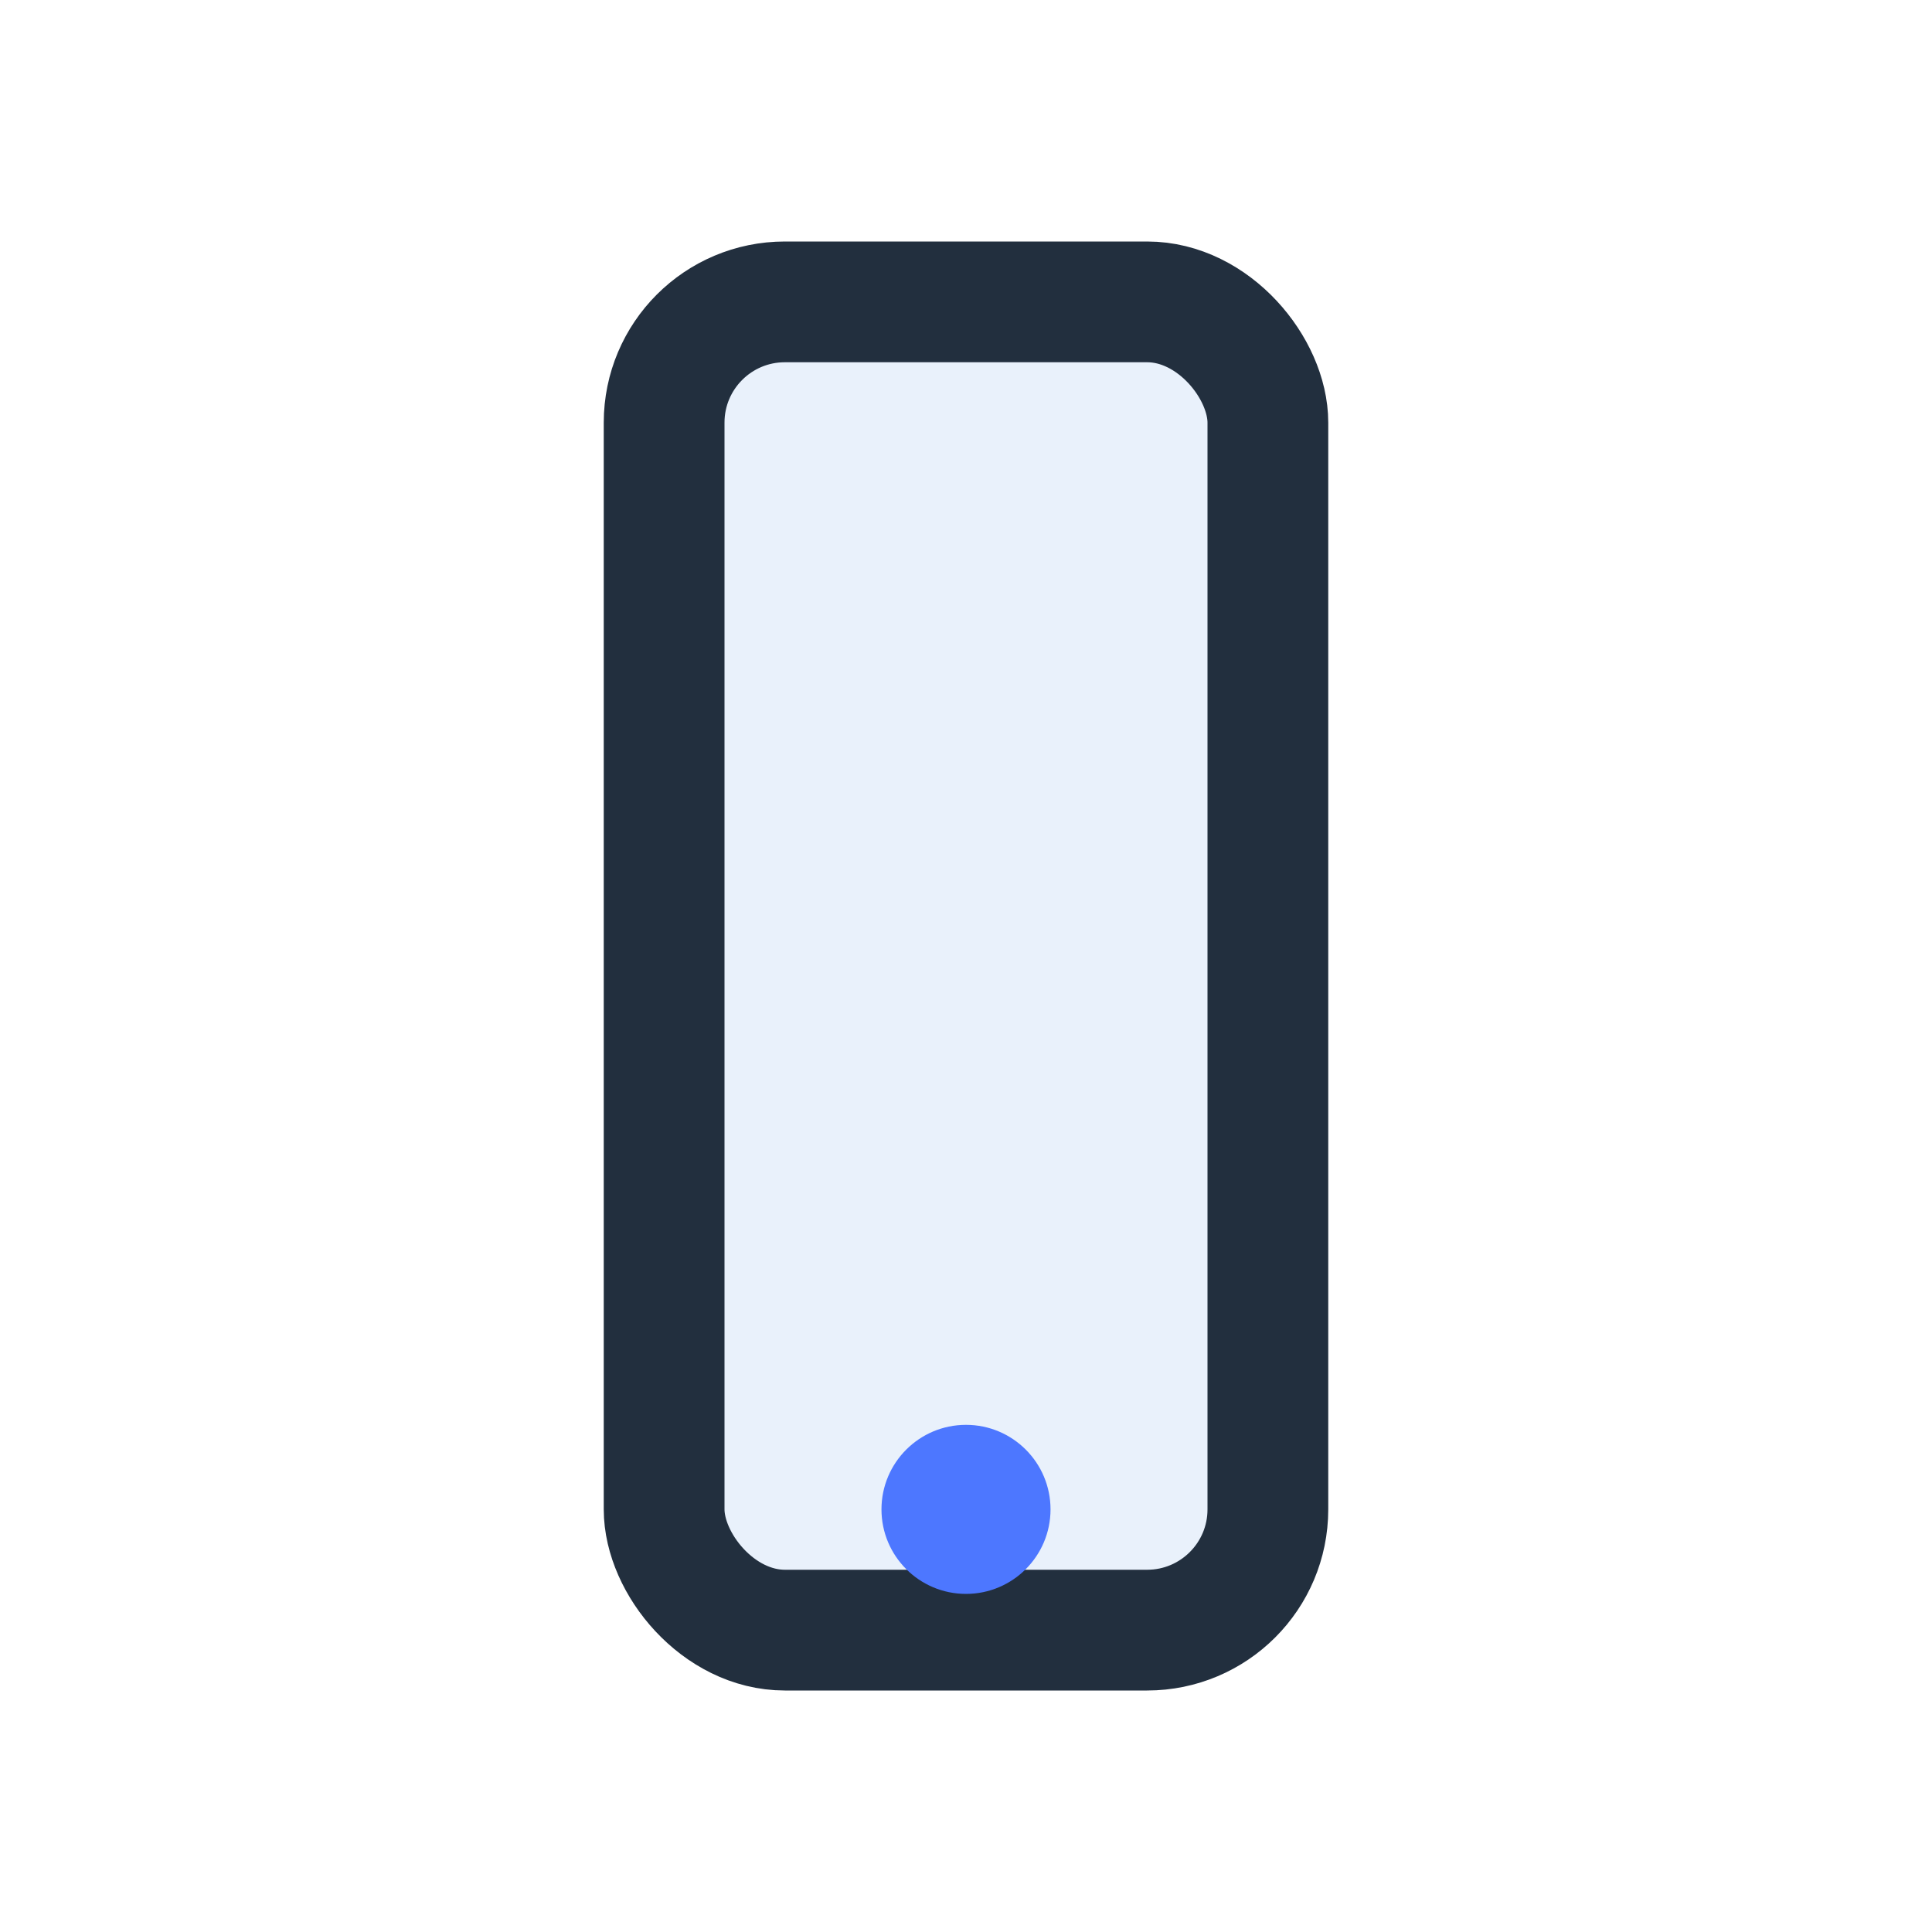 <?xml version="1.0" encoding="UTF-8"?>
<svg xmlns="http://www.w3.org/2000/svg" width="32" height="32" viewBox="0 0 32 32"><rect x="11" y="5" width="10" height="22" rx="2" fill="#E9F1FB" stroke="#222F3E" stroke-width="2"/><circle cx="16" cy="25" r="1.4" fill="#4D77FF"/></svg>